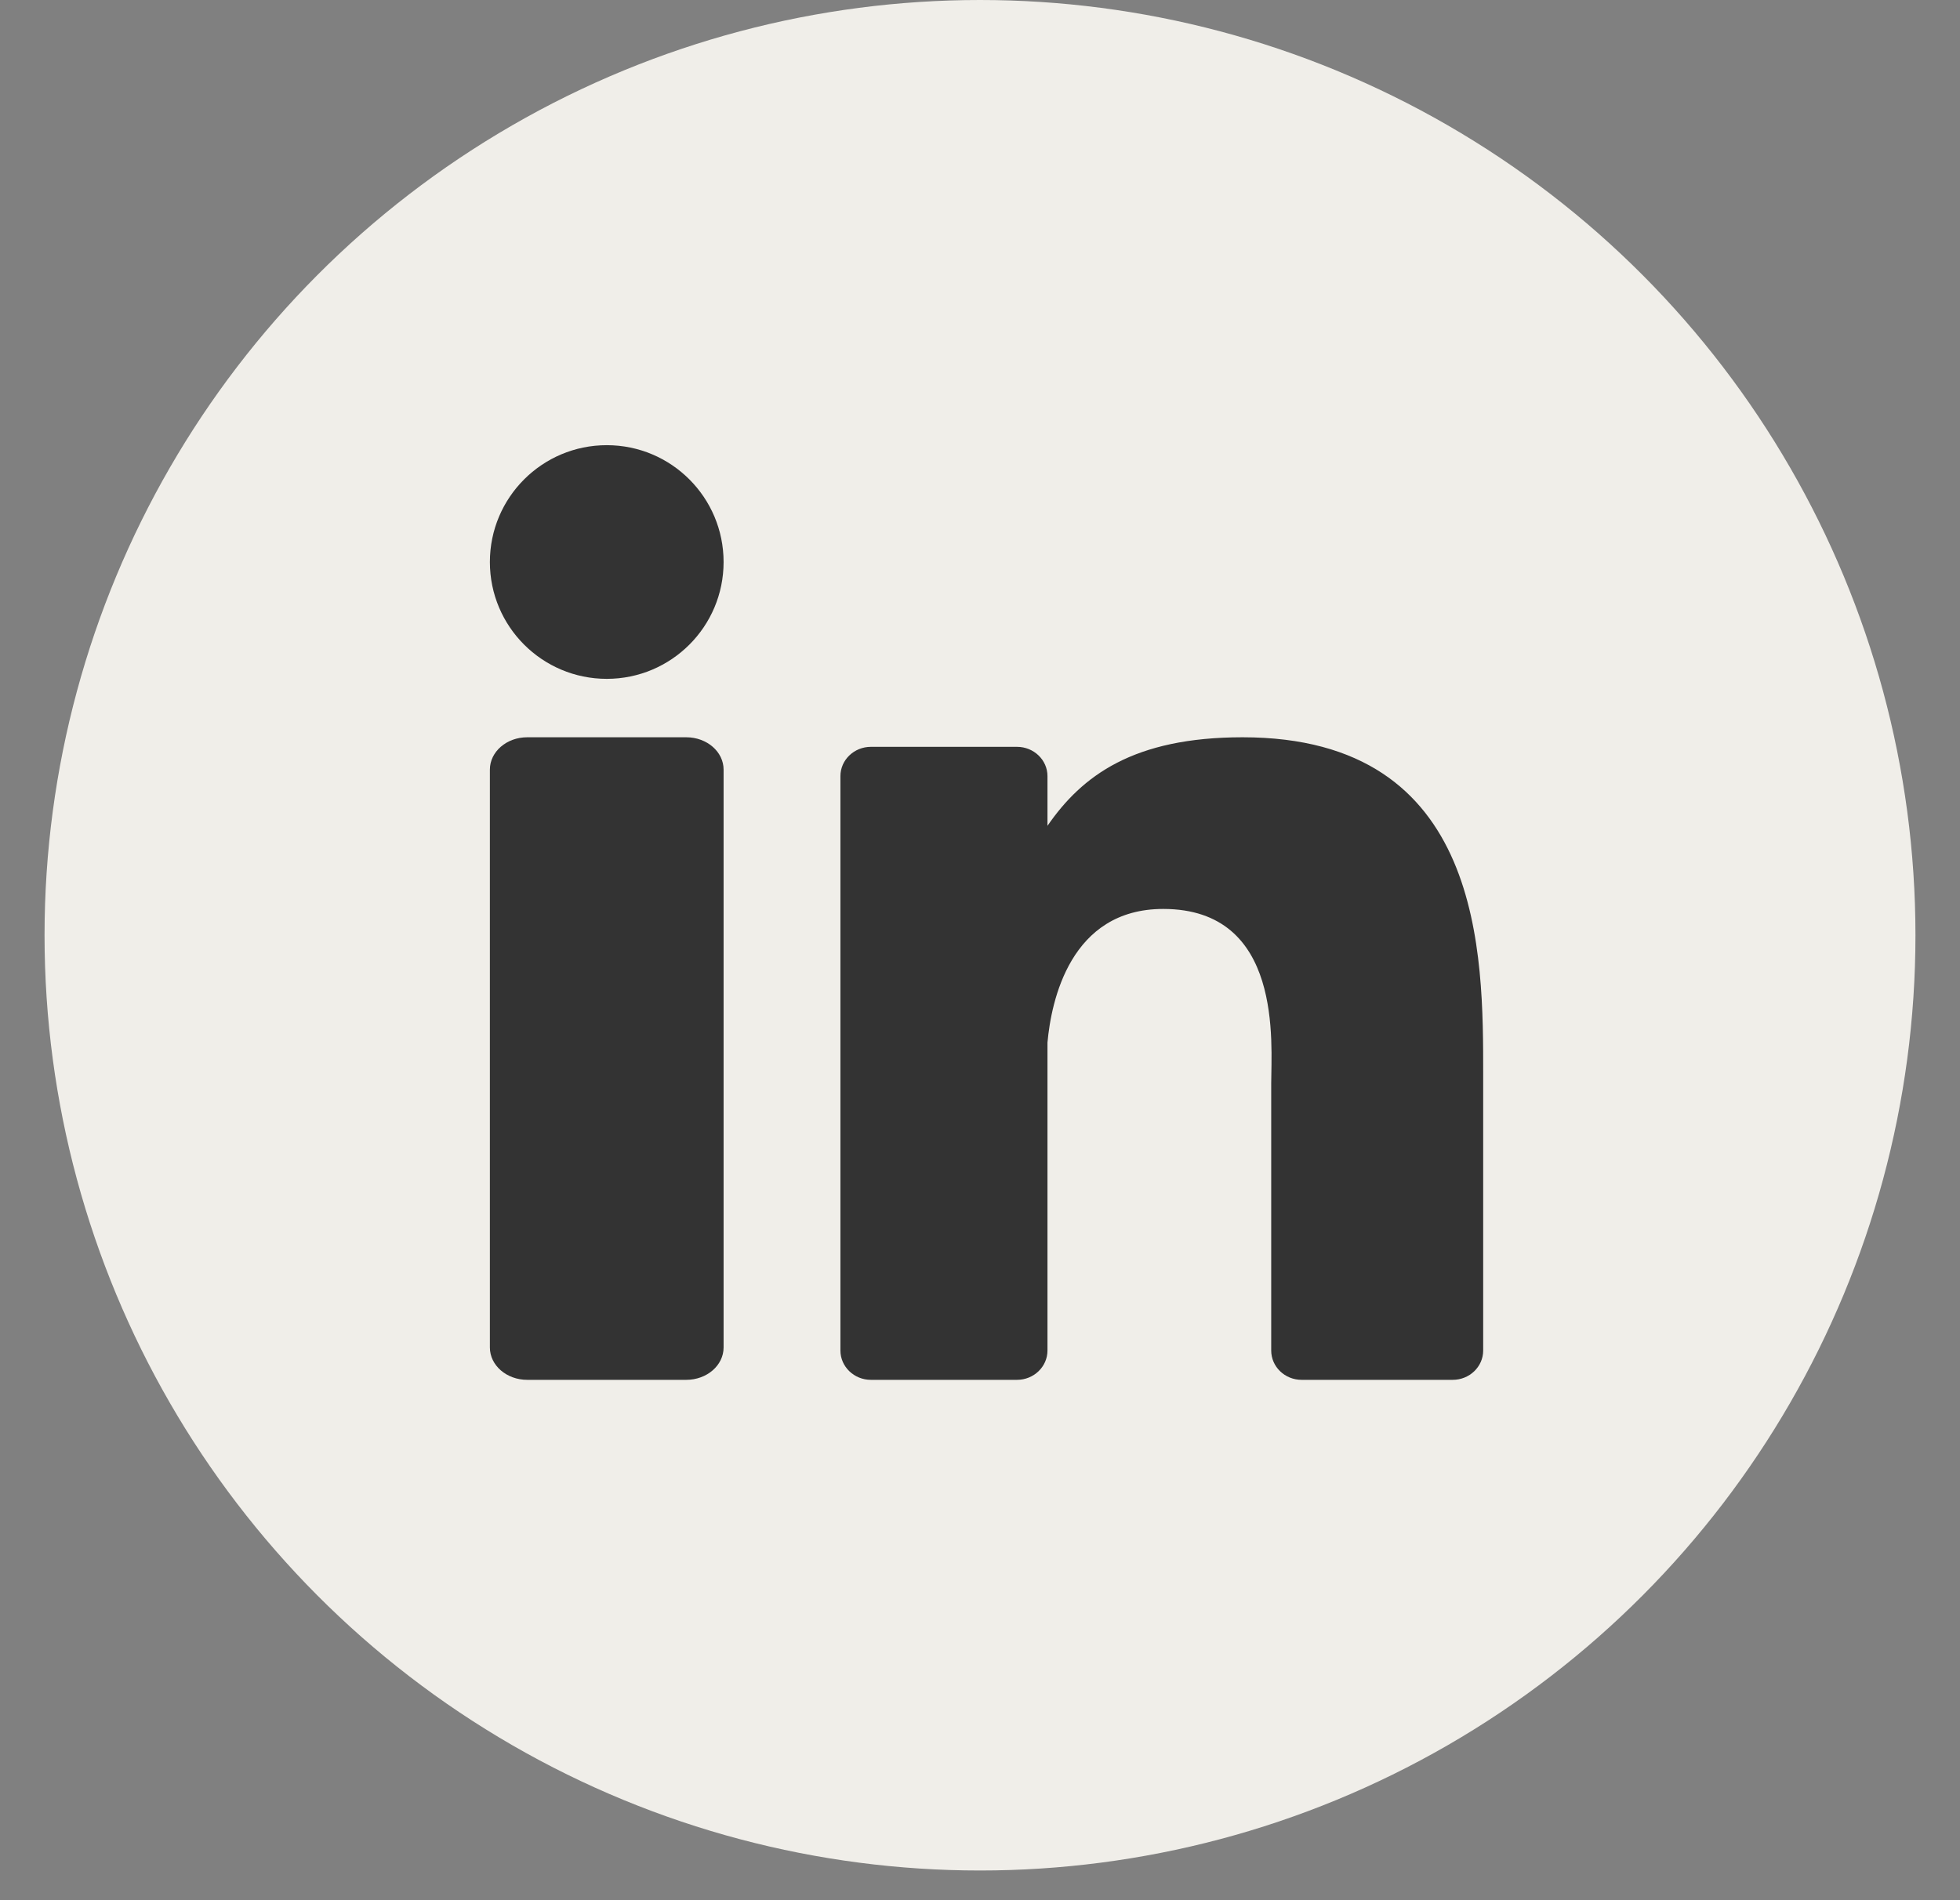 <svg width="33" height="32" viewBox="0 0 33 32" fill="none" xmlns="http://www.w3.org/2000/svg">
<rect x="0" y="0" width="33" height="32" fill="#808080" stroke="none"/>
<circle cx="16.5" cy="15.75" r="15.75" fill="#F0EEE9"/>
<path d="M24.972 18.104V22.743C24.972 23.016 24.742 23.237 24.459 23.237H21.915C21.632 23.237 21.403 23.016 21.403 22.743V18.247C21.403 17.576 21.607 15.307 19.585 15.307C18.017 15.307 17.699 16.86 17.636 17.557V22.743C17.636 23.016 17.406 23.237 17.123 23.237H14.663C14.38 23.237 14.15 23.016 14.15 22.743V13.07C14.15 12.798 14.38 12.577 14.663 12.577H17.123C17.406 12.577 17.636 12.798 17.636 13.07V13.907C18.217 13.065 19.081 12.416 20.921 12.416C24.995 12.416 24.972 16.087 24.972 18.104Z" fill="#333333"/>
<path d="M12.183 9.465C12.183 10.551 11.303 11.432 10.216 11.432C9.129 11.432 8.248 10.551 8.248 9.465C8.248 8.378 9.129 7.497 10.216 7.497C11.303 7.497 12.183 8.378 12.183 9.465Z" fill="#333333"/>
<path d="M12.183 12.961V22.692C12.183 22.993 11.902 23.237 11.554 23.237H8.877C8.529 23.237 8.248 22.993 8.248 22.692V12.961C8.248 12.66 8.529 12.416 8.877 12.416H11.554C11.902 12.416 12.183 12.66 12.183 12.961Z" fill="#333333"/>
</svg>
